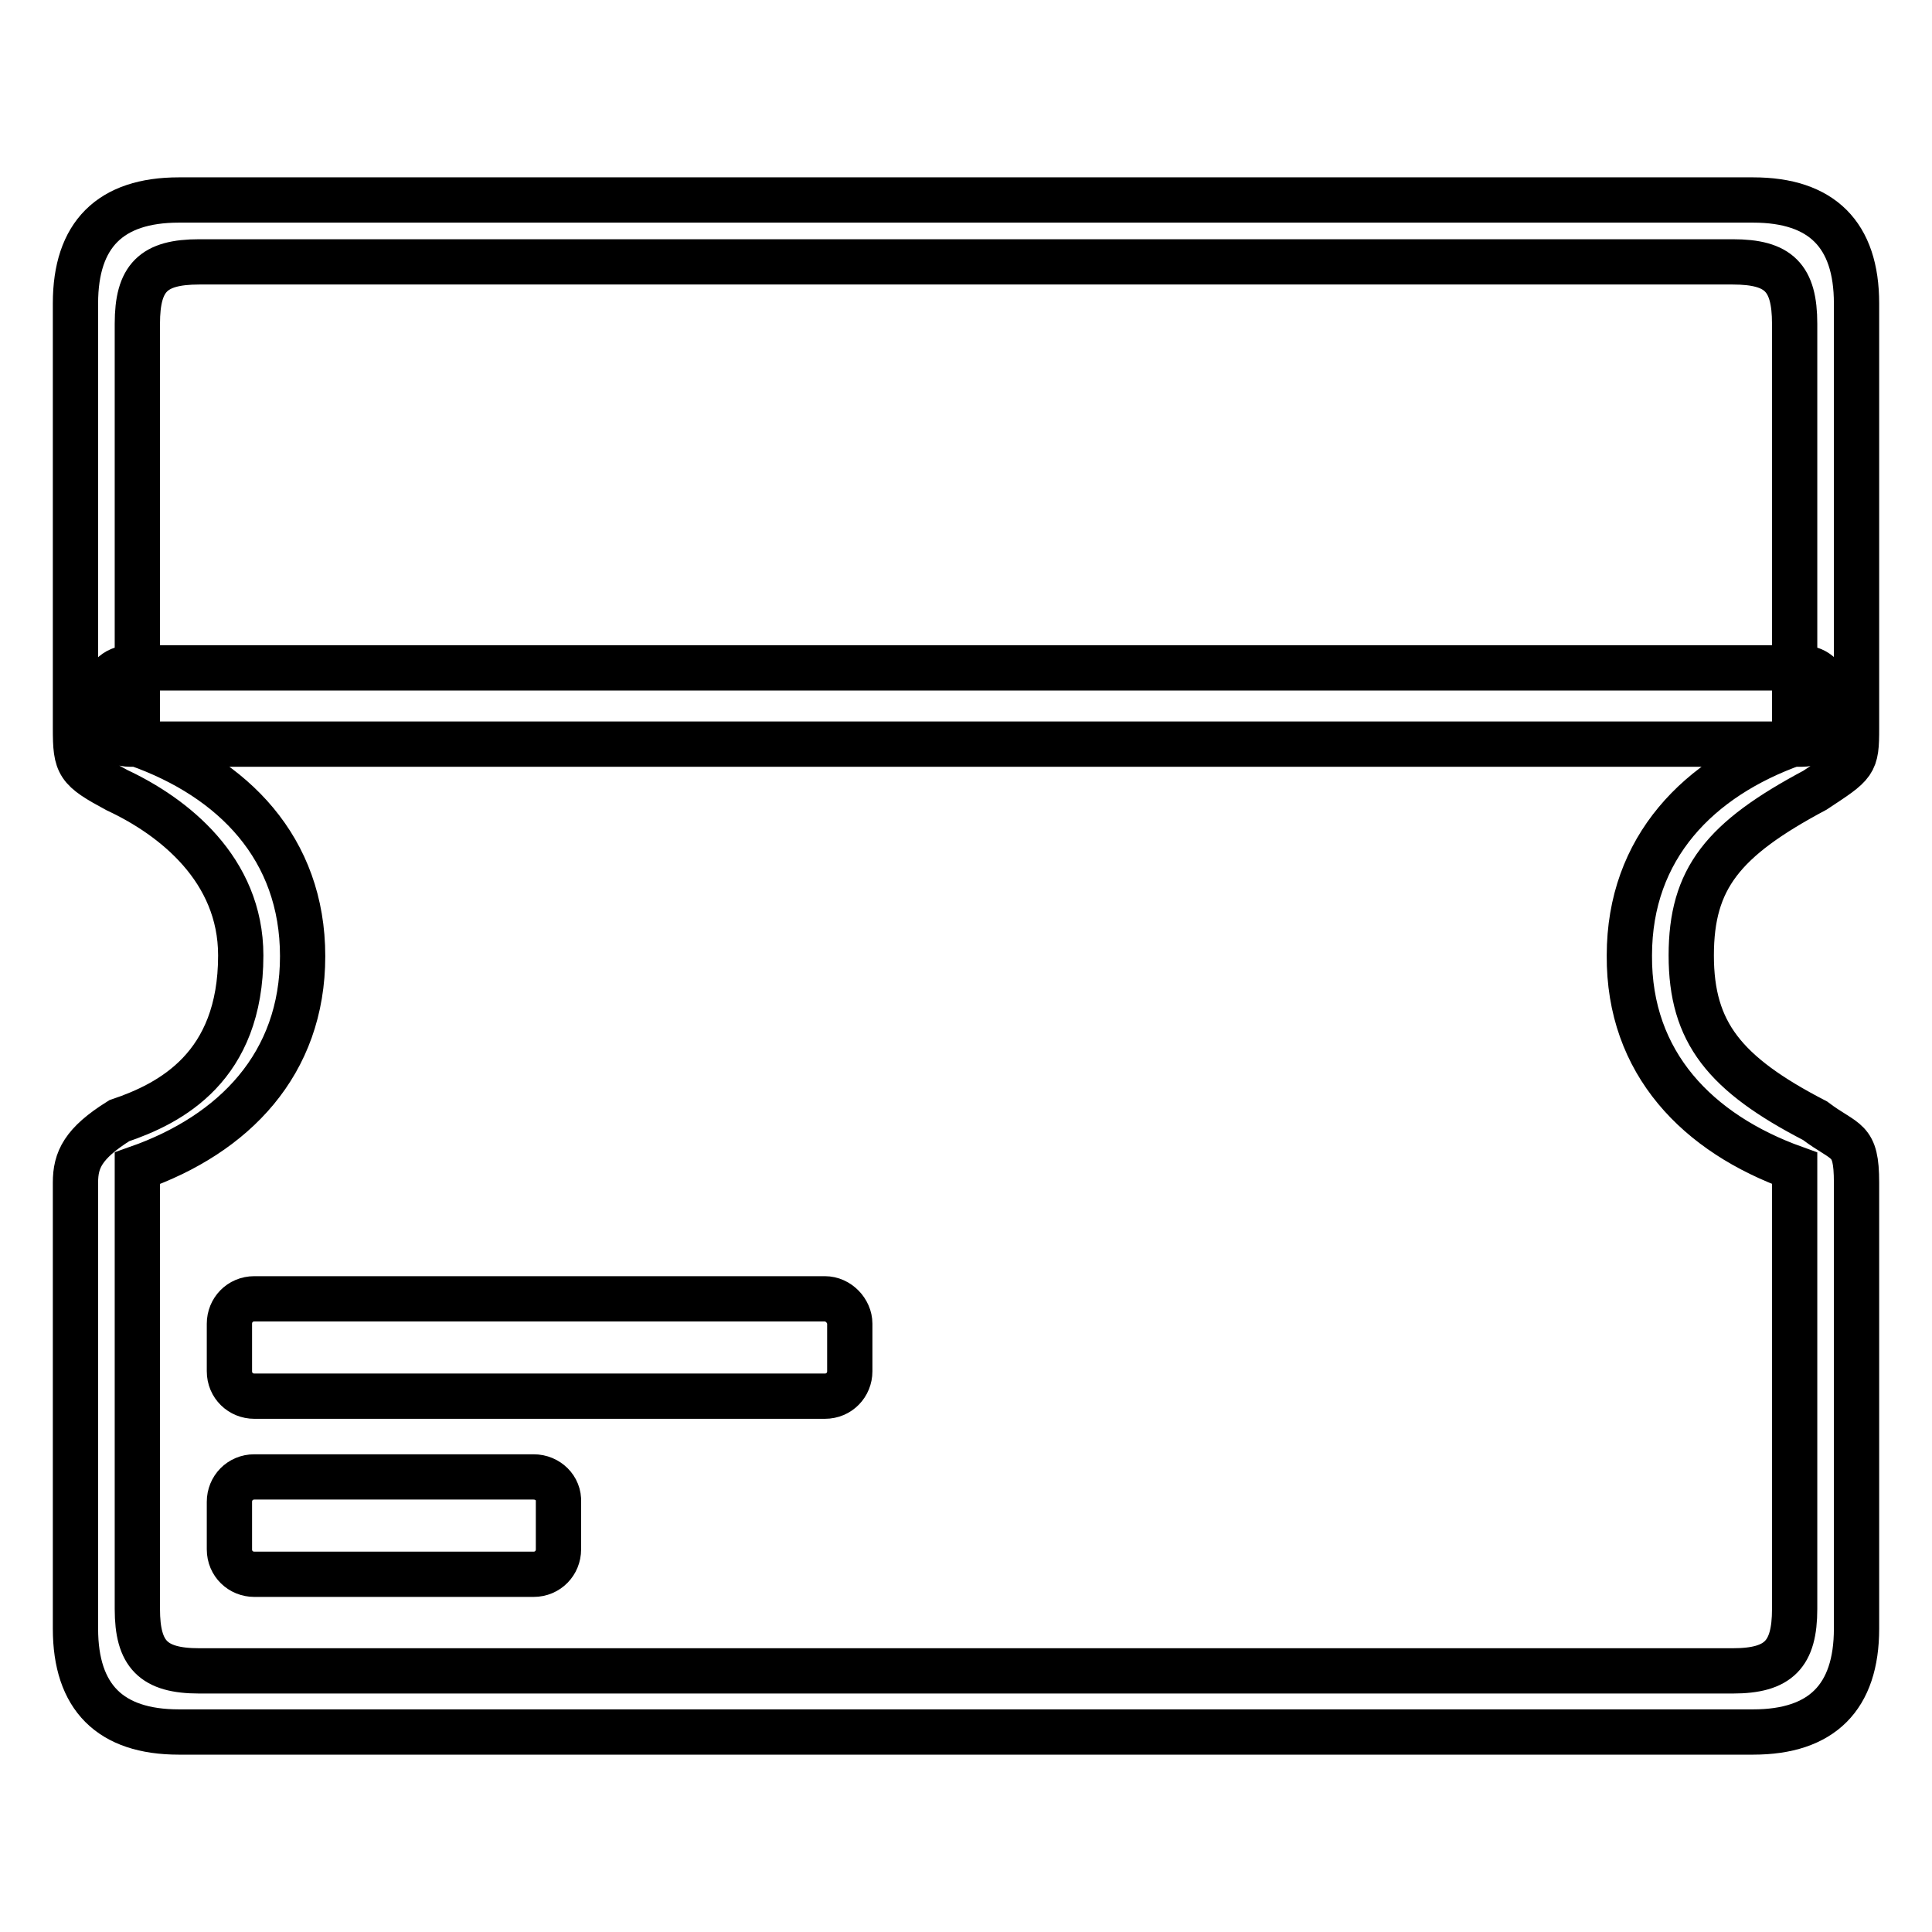 <?xml version="1.0" encoding="utf-8"?>
<!-- Svg Vector Icons : http://www.onlinewebfonts.com/icon -->
<!DOCTYPE svg PUBLIC "-//W3C//DTD SVG 1.1//EN" "http://www.w3.org/Graphics/SVG/1.1/DTD/svg11.dtd">
<svg version="1.1" xmlns="http://www.w3.org/2000/svg" xmlns:xlink="http://www.w3.org/1999/xlink" x="0px" y="0px" viewBox="0 0 256 256" enable-background="new 0 0 256 256" xml:space="preserve">
<g><g><path stroke-width="6" fill-opacity="0" stroke="#000000"  d="M240.5,104.7c5.3-3.5,5.5-3.5,5.5-8.2V40.2c0-9.1-4.6-13.7-13.7-13.7H23.7c-9.1,0-13.7,4.6-13.7,13.7v56.3c0,4.9,0.3,5.4,5.5,8.2c7.5,3.5,16.4,10.5,16.4,21.9c0,14.8-9.3,19.6-16.1,21.9c-4.8,3-5.8,5.2-5.8,8.2v59.1c0,9.1,4.6,13.7,13.7,13.7h208.6c9.1,0,13.7-4.6,13.7-13.7v-59.1c0-6-1.4-5.1-5.5-8.2c-12-6.2-16.4-11.7-16.4-21.9S228.3,111.2,240.5,104.7L240.5,104.7z M237.8,154.8v58.4c0,6-2.1,8.2-8.2,8.2H26.4c-6.1,0-8.2-2.2-8.2-8.2v-58.4c12.8-4.5,21.9-13.8,21.9-28.1c0-14.3-9.2-23.6-21.9-28.1V42.9c0-6.1,2.1-8.2,8.2-8.2h203.2c6.1,0,8.2,2.1,8.2,8.2v55.6c-12.7,4.5-21.9,13.8-21.9,28.1C215.8,140.9,225,150.2,237.8,154.8L237.8,154.8z M70.7,195.7h-37c-1.9,0-3.3,1.5-3.3,3.3v6.3c0,1.9,1.5,3.3,3.3,3.3h37c1.9,0,3.3-1.5,3.3-3.3V199C74.1,197.2,72.6,195.7,70.7,195.7L70.7,195.7z M109.3,172.1H33.7c-1.9,0-3.3,1.5-3.3,3.3v6.3c0,1.9,1.5,3.3,3.3,3.3h75.6c1.9,0,3.3-1.5,3.3-3.3v-6.3C112.6,173.7,111.1,172.1,109.3,172.1L109.3,172.1z M238.8,88.5H17.2c-1.9,0-3.3,1.5-3.3,3.3v3.5c0,1.9,1.5,3.3,3.3,3.3h221.6c1.9,0,3.3-1.5,3.3-3.3v-3.5C242.2,90,240.7,88.5,238.8,88.5L238.8,88.5z"/></g></g>
</svg>
